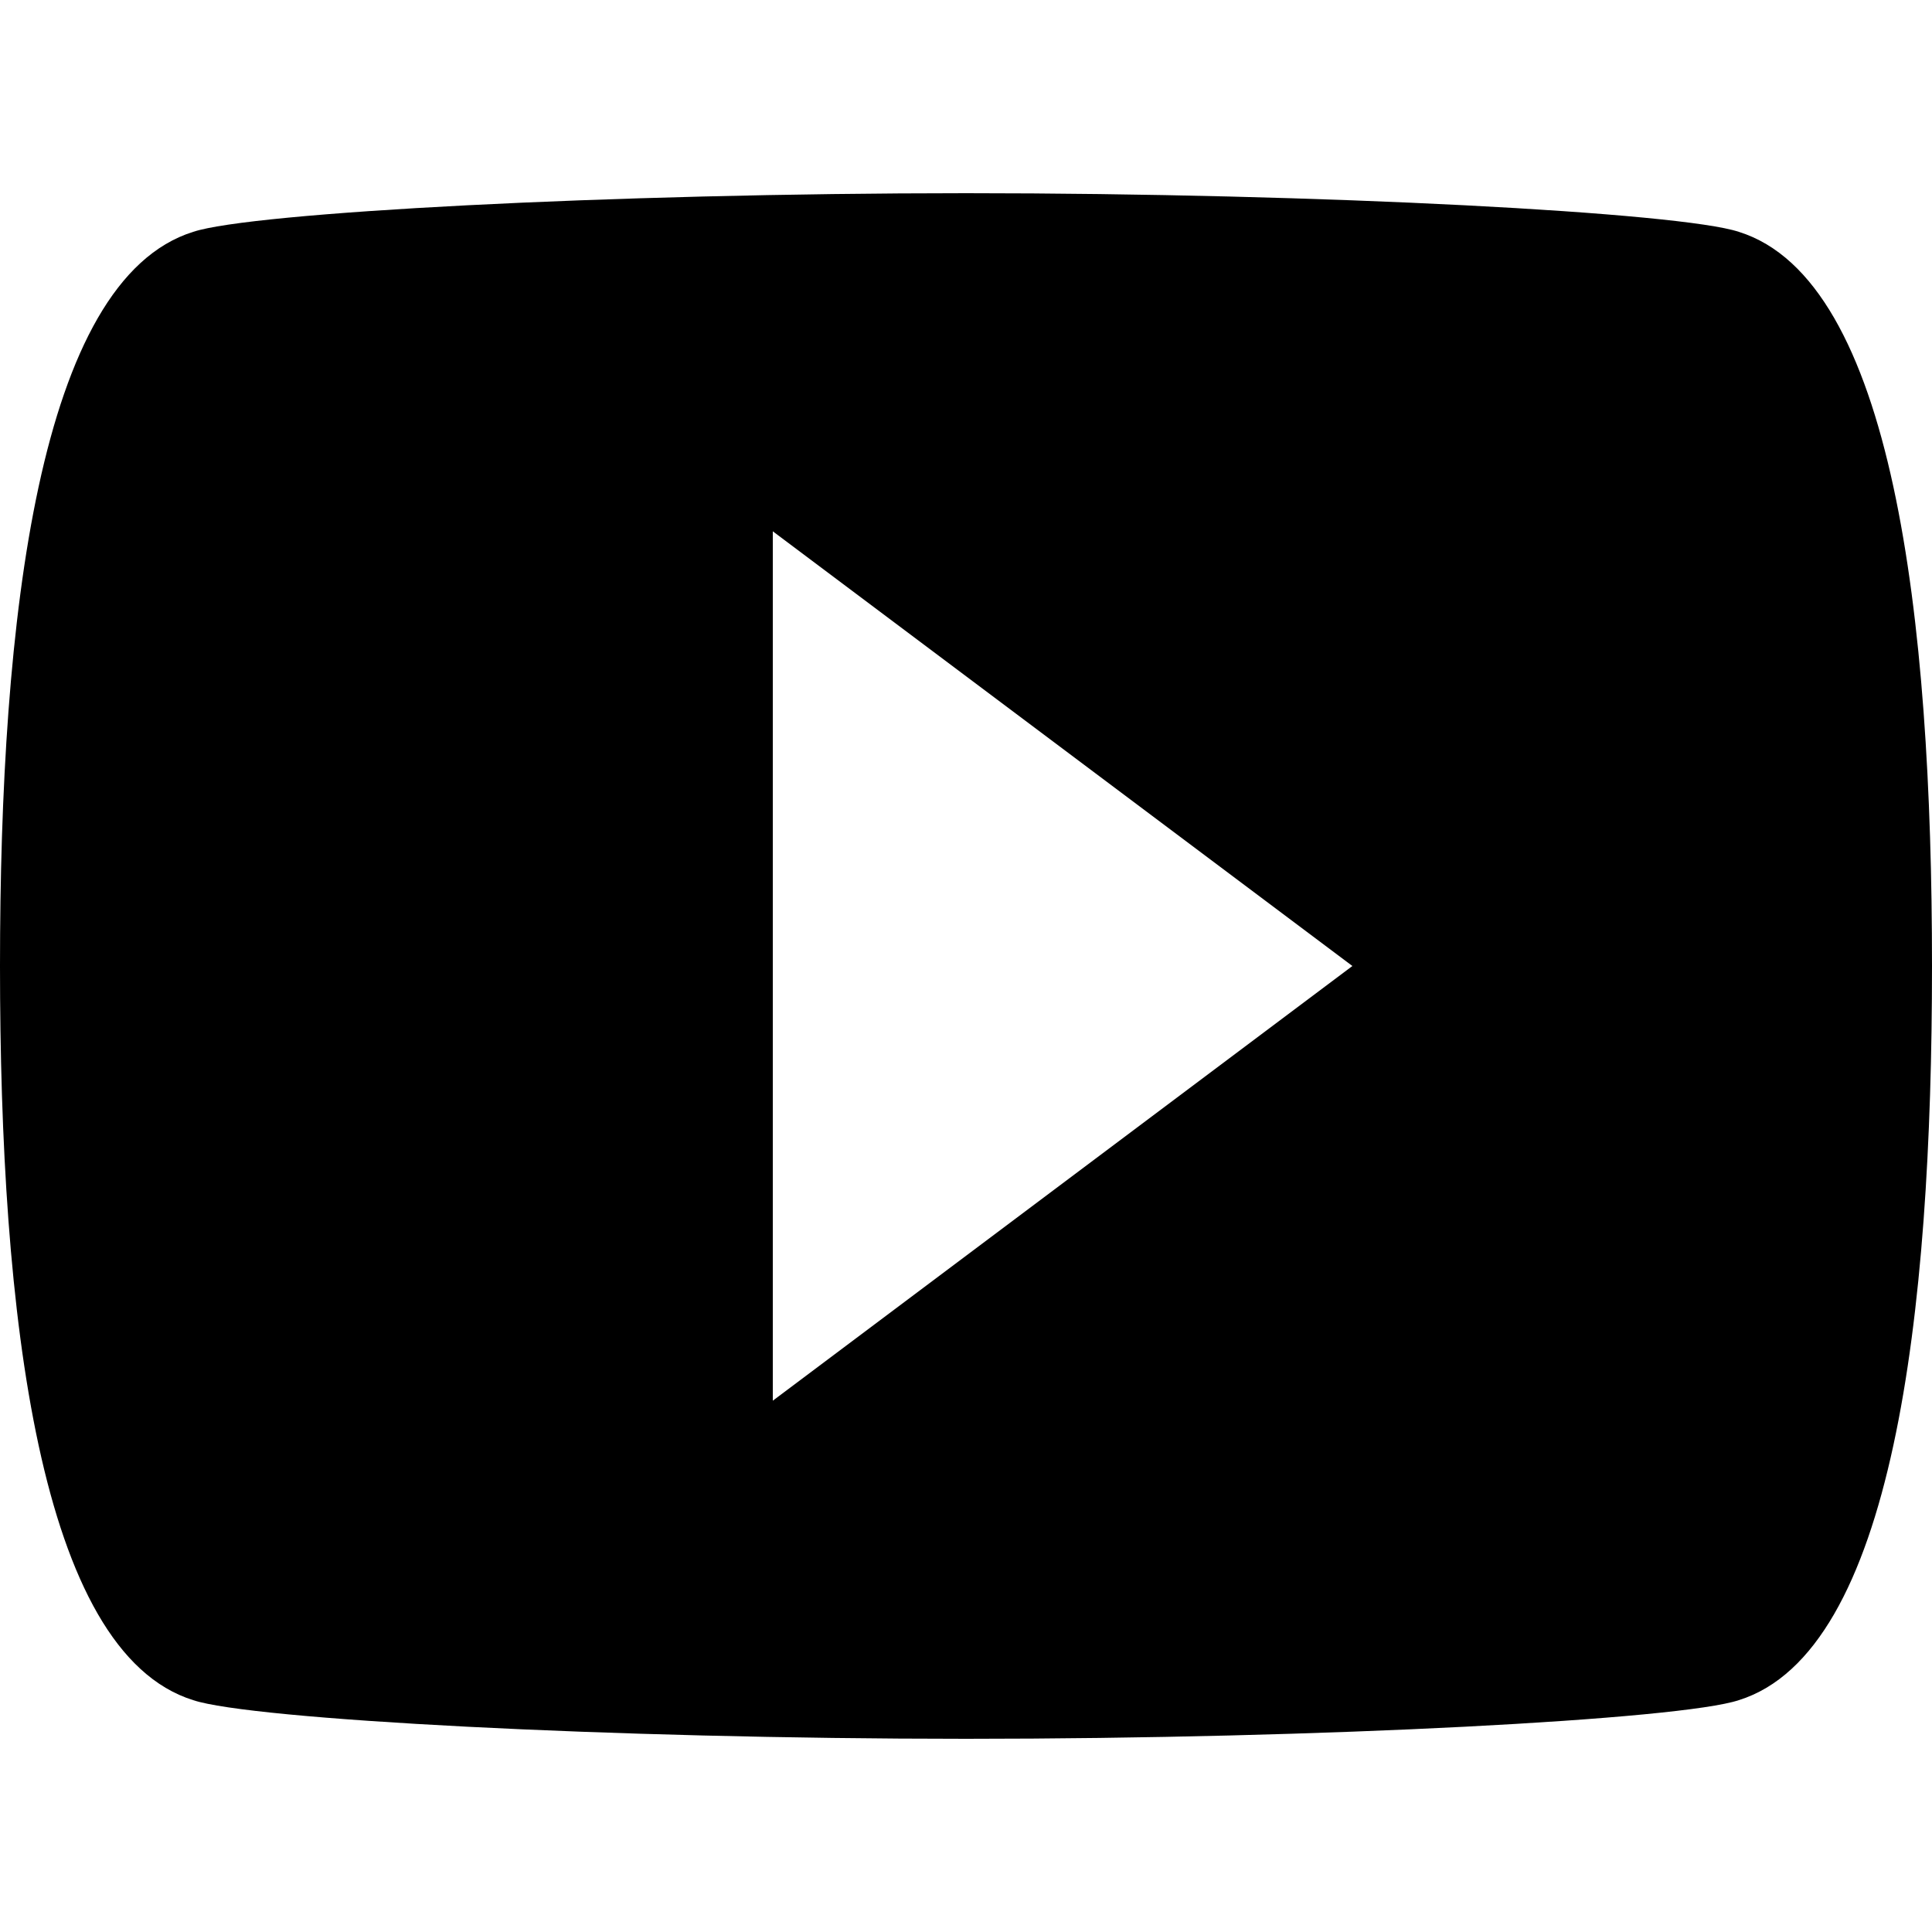 <?xml version="1.0" encoding="iso-8859-1"?>
<!-- Generator: Adobe Illustrator 16.0.0, SVG Export Plug-In . SVG Version: 6.00 Build 0)  -->
<!DOCTYPE svg PUBLIC "-//W3C//DTD SVG 1.1//EN" "http://www.w3.org/Graphics/SVG/1.1/DTD/svg11.dtd">
<svg version="1.1" id="Capa_1" xmlns="http://www.w3.org/2000/svg" xmlns:xlink="http://www.w3.org/1999/xlink" x="0px" y="0px"
	 width="510px" height="510px" viewBox="0 0 510 510" style="enable-background:new 0 0 510 510;" xml:space="preserve">
<g>
	<g id="video-youtube">
		<path d="M459,61.2C443.7,56.1,349.35,51,255,51c-94.35,0-188.7,5.1-204,10.2C10.2,73.95,0,163.2,0,255s10.2,181.05,51,193.8
			C66.3,453.9,160.65,459,255,459c94.35,0,188.7-5.1,204-10.2c40.8-12.75,51-102,51-193.8S499.8,73.95,459,61.2z M204,369.75v-229.5
			L357,255L204,369.75z"/>
	</g>
</g>
</svg>
